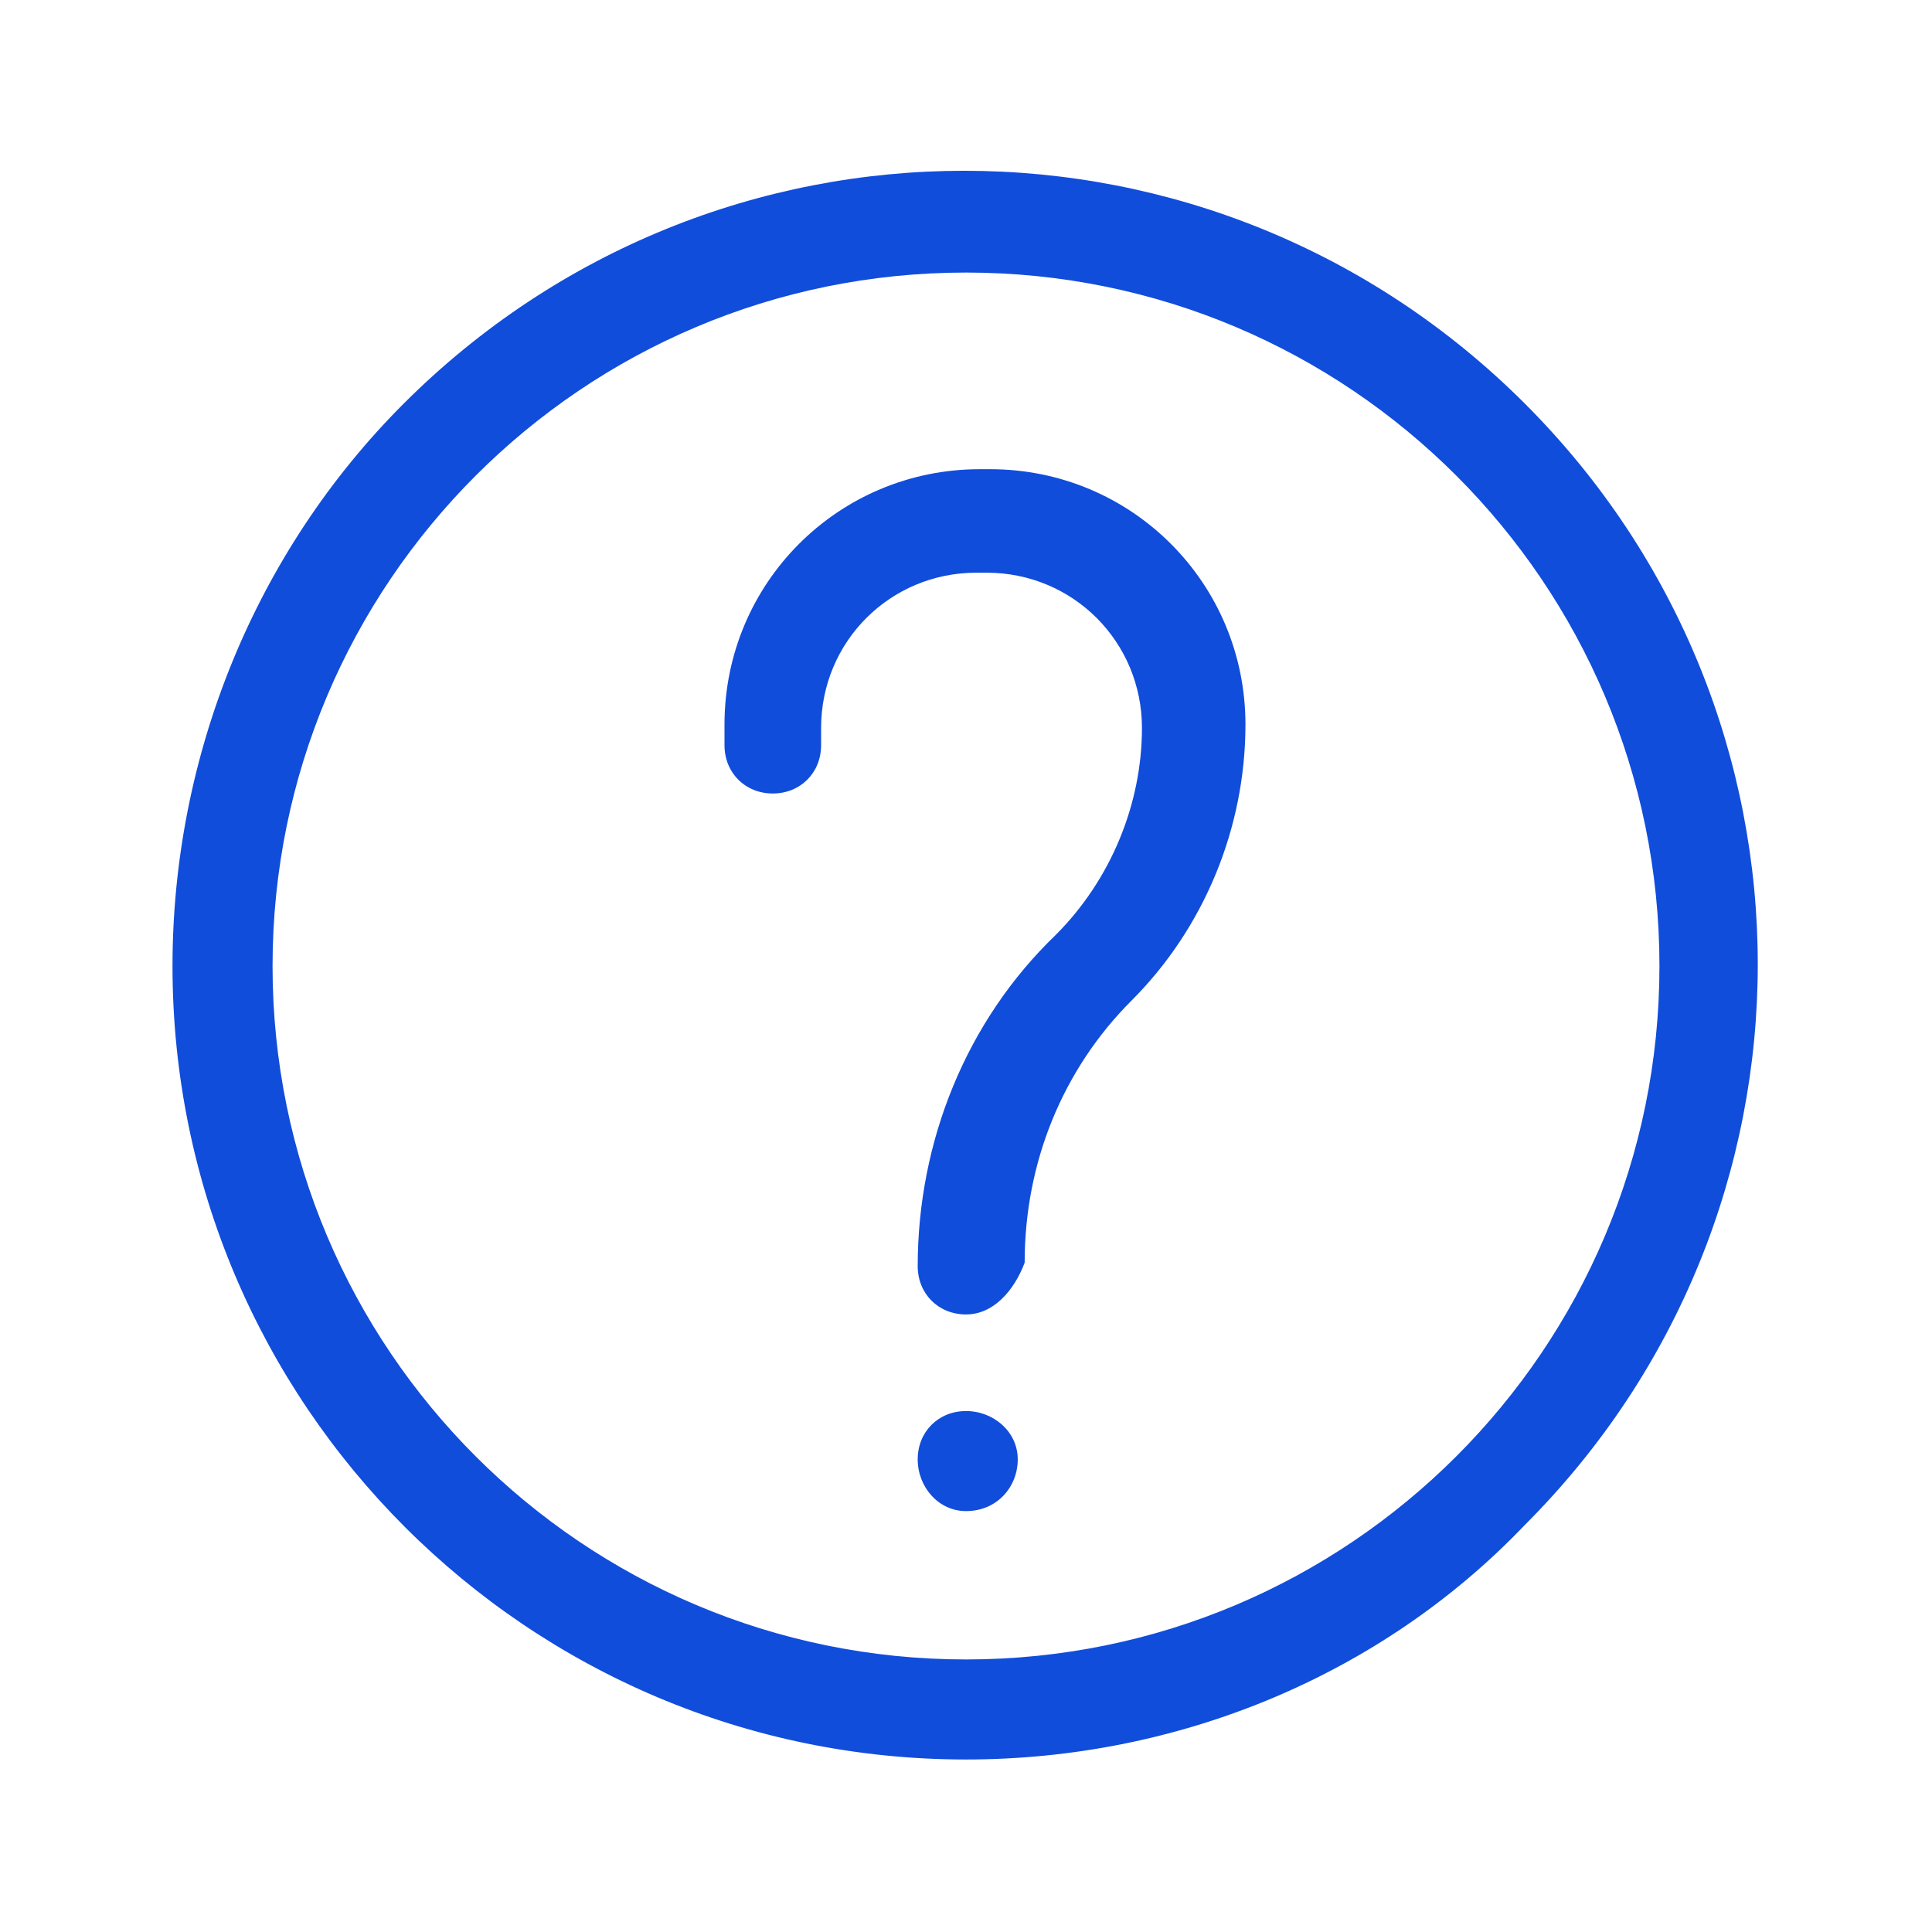 <svg width="56" height="56" viewBox="0 0 56 56" fill="none" xmlns="http://www.w3.org/2000/svg">
<path d="M28 51C15.3 51 5 40.7 5 28C5 21.9 7.4 16 11.7 11.7C20.7 2.7 35.2 2.7 44.2 11.7C53.2 20.7 53.2 35.2 44.2 44.2C40 48.6 34.1 51 28 51ZM28 7.9C16.9 7.9 7.9 16.9 7.9 28C7.9 39.1 16.9 48.1 28 48.1C39.1 48.1 48.1 39.1 48.1 28C48.1 16.9 39.1 7.9 28 7.9ZM28 38.1C27.2 38.1 26.6 37.5 26.6 36.7C26.6 33.1 28 29.6 30.6 27.1C32.2 25.5 33.1 23.3 33.1 21.1C33.1 18.6 31.1 16.6 28.6 16.6H28.3C25.8 16.6 23.8 18.6 23.8 21.1V21.6C23.8 22.4 23.2 23 22.4 23C21.6 23 21 22.4 21 21.6V21C21 16.9 24.3 13.6 28.4 13.6H28.7C32.8 13.6 36.1 16.9 36.1 21C36.1 24 34.9 26.9 32.8 29C30.8 31 29.7 33.7 29.7 36.6C29.4 37.4 28.8 38.1 28 38.1ZM28 43.8C27.2 43.8 26.6 43.1 26.6 42.3C26.6 41.5 27.2 40.9 28 40.9C28.8 40.9 29.5 41.5 29.5 42.3C29.5 43.1 28.9 43.8 28 43.8C28 43.8 28.1 43.8 28 43.8Z" fill="#114DDB"/>
</svg>
